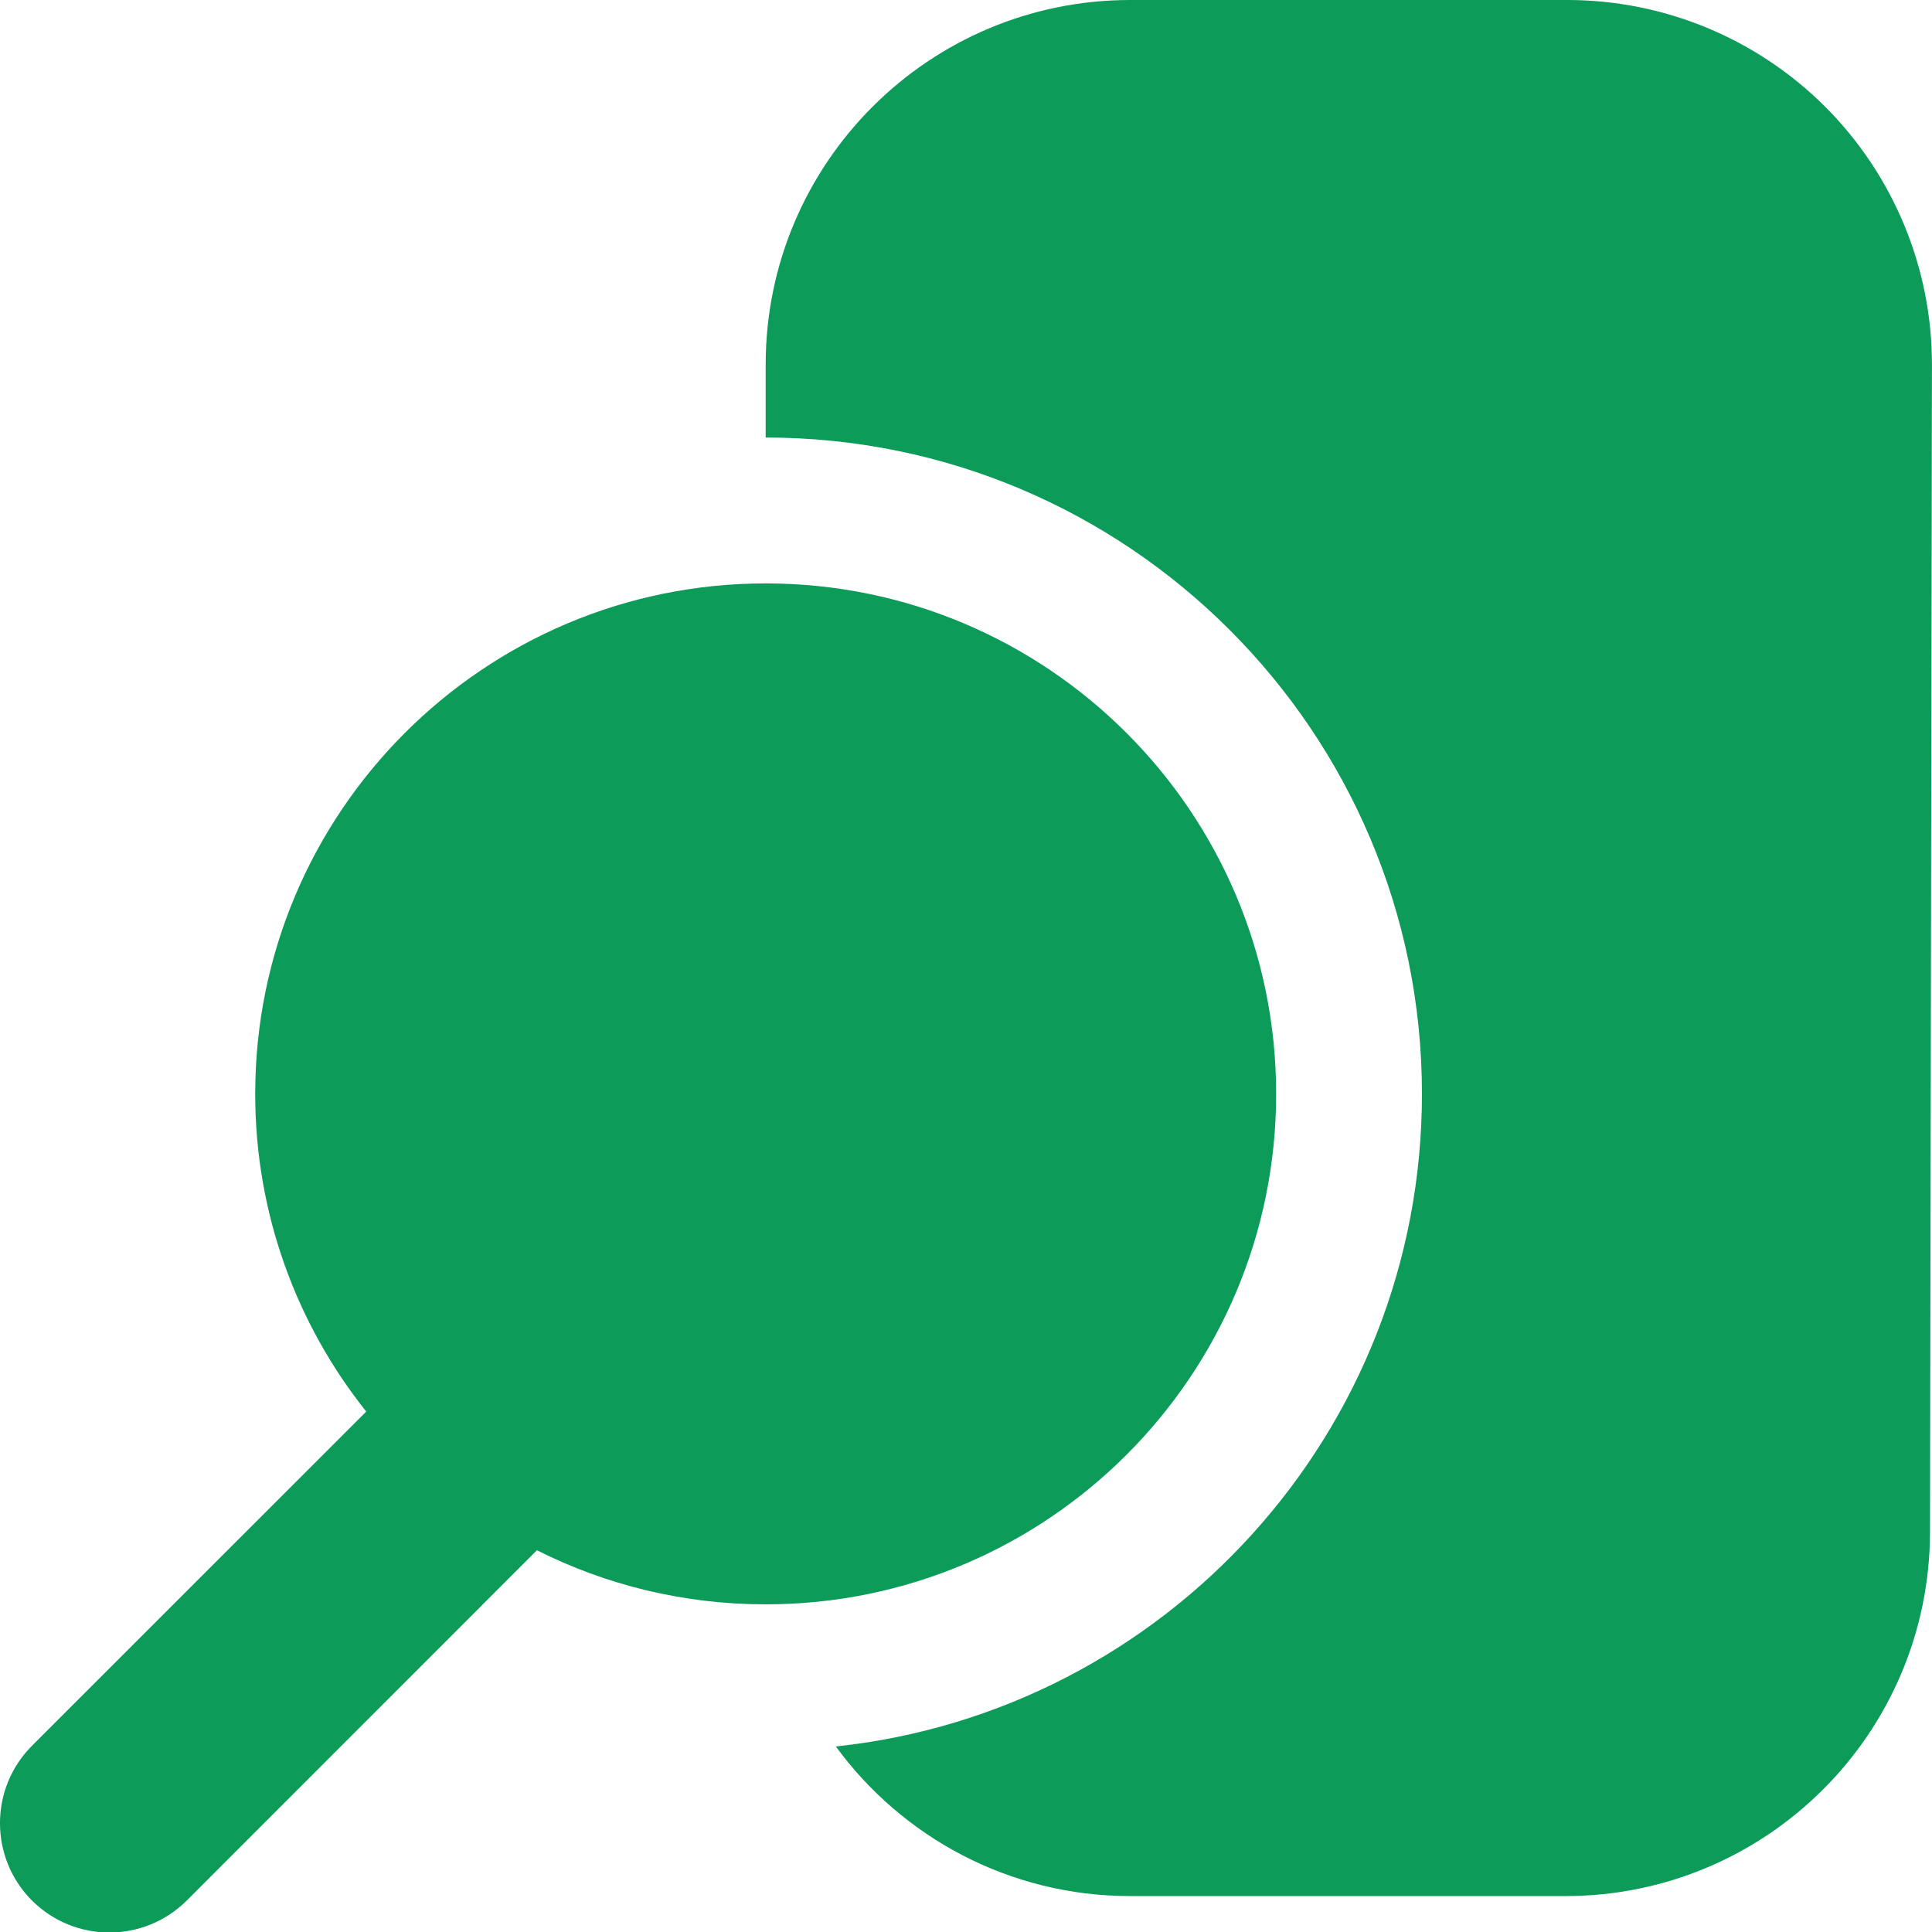 <svg xmlns="http://www.w3.org/2000/svg" width="32" height="32" viewBox="0 0 32 32" fill="none"><path fill-rule="evenodd" clip-rule="evenodd" d="M12.682 7.247C18.681 7.247 23.552 12.119 23.552 18.118C23.552 23.725 19.297 28.348 13.844 28.927C14.943 30.43 16.717 31.405 18.721 31.405H25.928C29.26 31.405 31.962 28.708 31.967 25.375L31.999 6.049C32.003 4.446 31.367 2.907 30.235 1.772C29.102 0.638 27.564 0 25.96 0C23.69 0 20.991 0 18.721 0C15.386 0 12.682 2.704 12.682 6.039V7.247Z" fill="#0C9B59"></path><path fill-rule="evenodd" clip-rule="evenodd" d="M6.066 23.38L0.53 28.915C-0.177 29.623 -0.177 30.771 0.53 31.479C1.238 32.185 2.385 32.185 3.093 31.479L8.893 25.677C10.032 26.251 11.32 26.573 12.682 26.573C17.348 26.573 21.137 22.784 21.137 18.118C21.137 13.452 17.348 9.663 12.682 9.663C8.016 9.663 4.227 13.452 4.227 18.118C4.227 20.106 4.915 21.935 6.066 23.38Z" fill="#0C9B59"></path></svg>